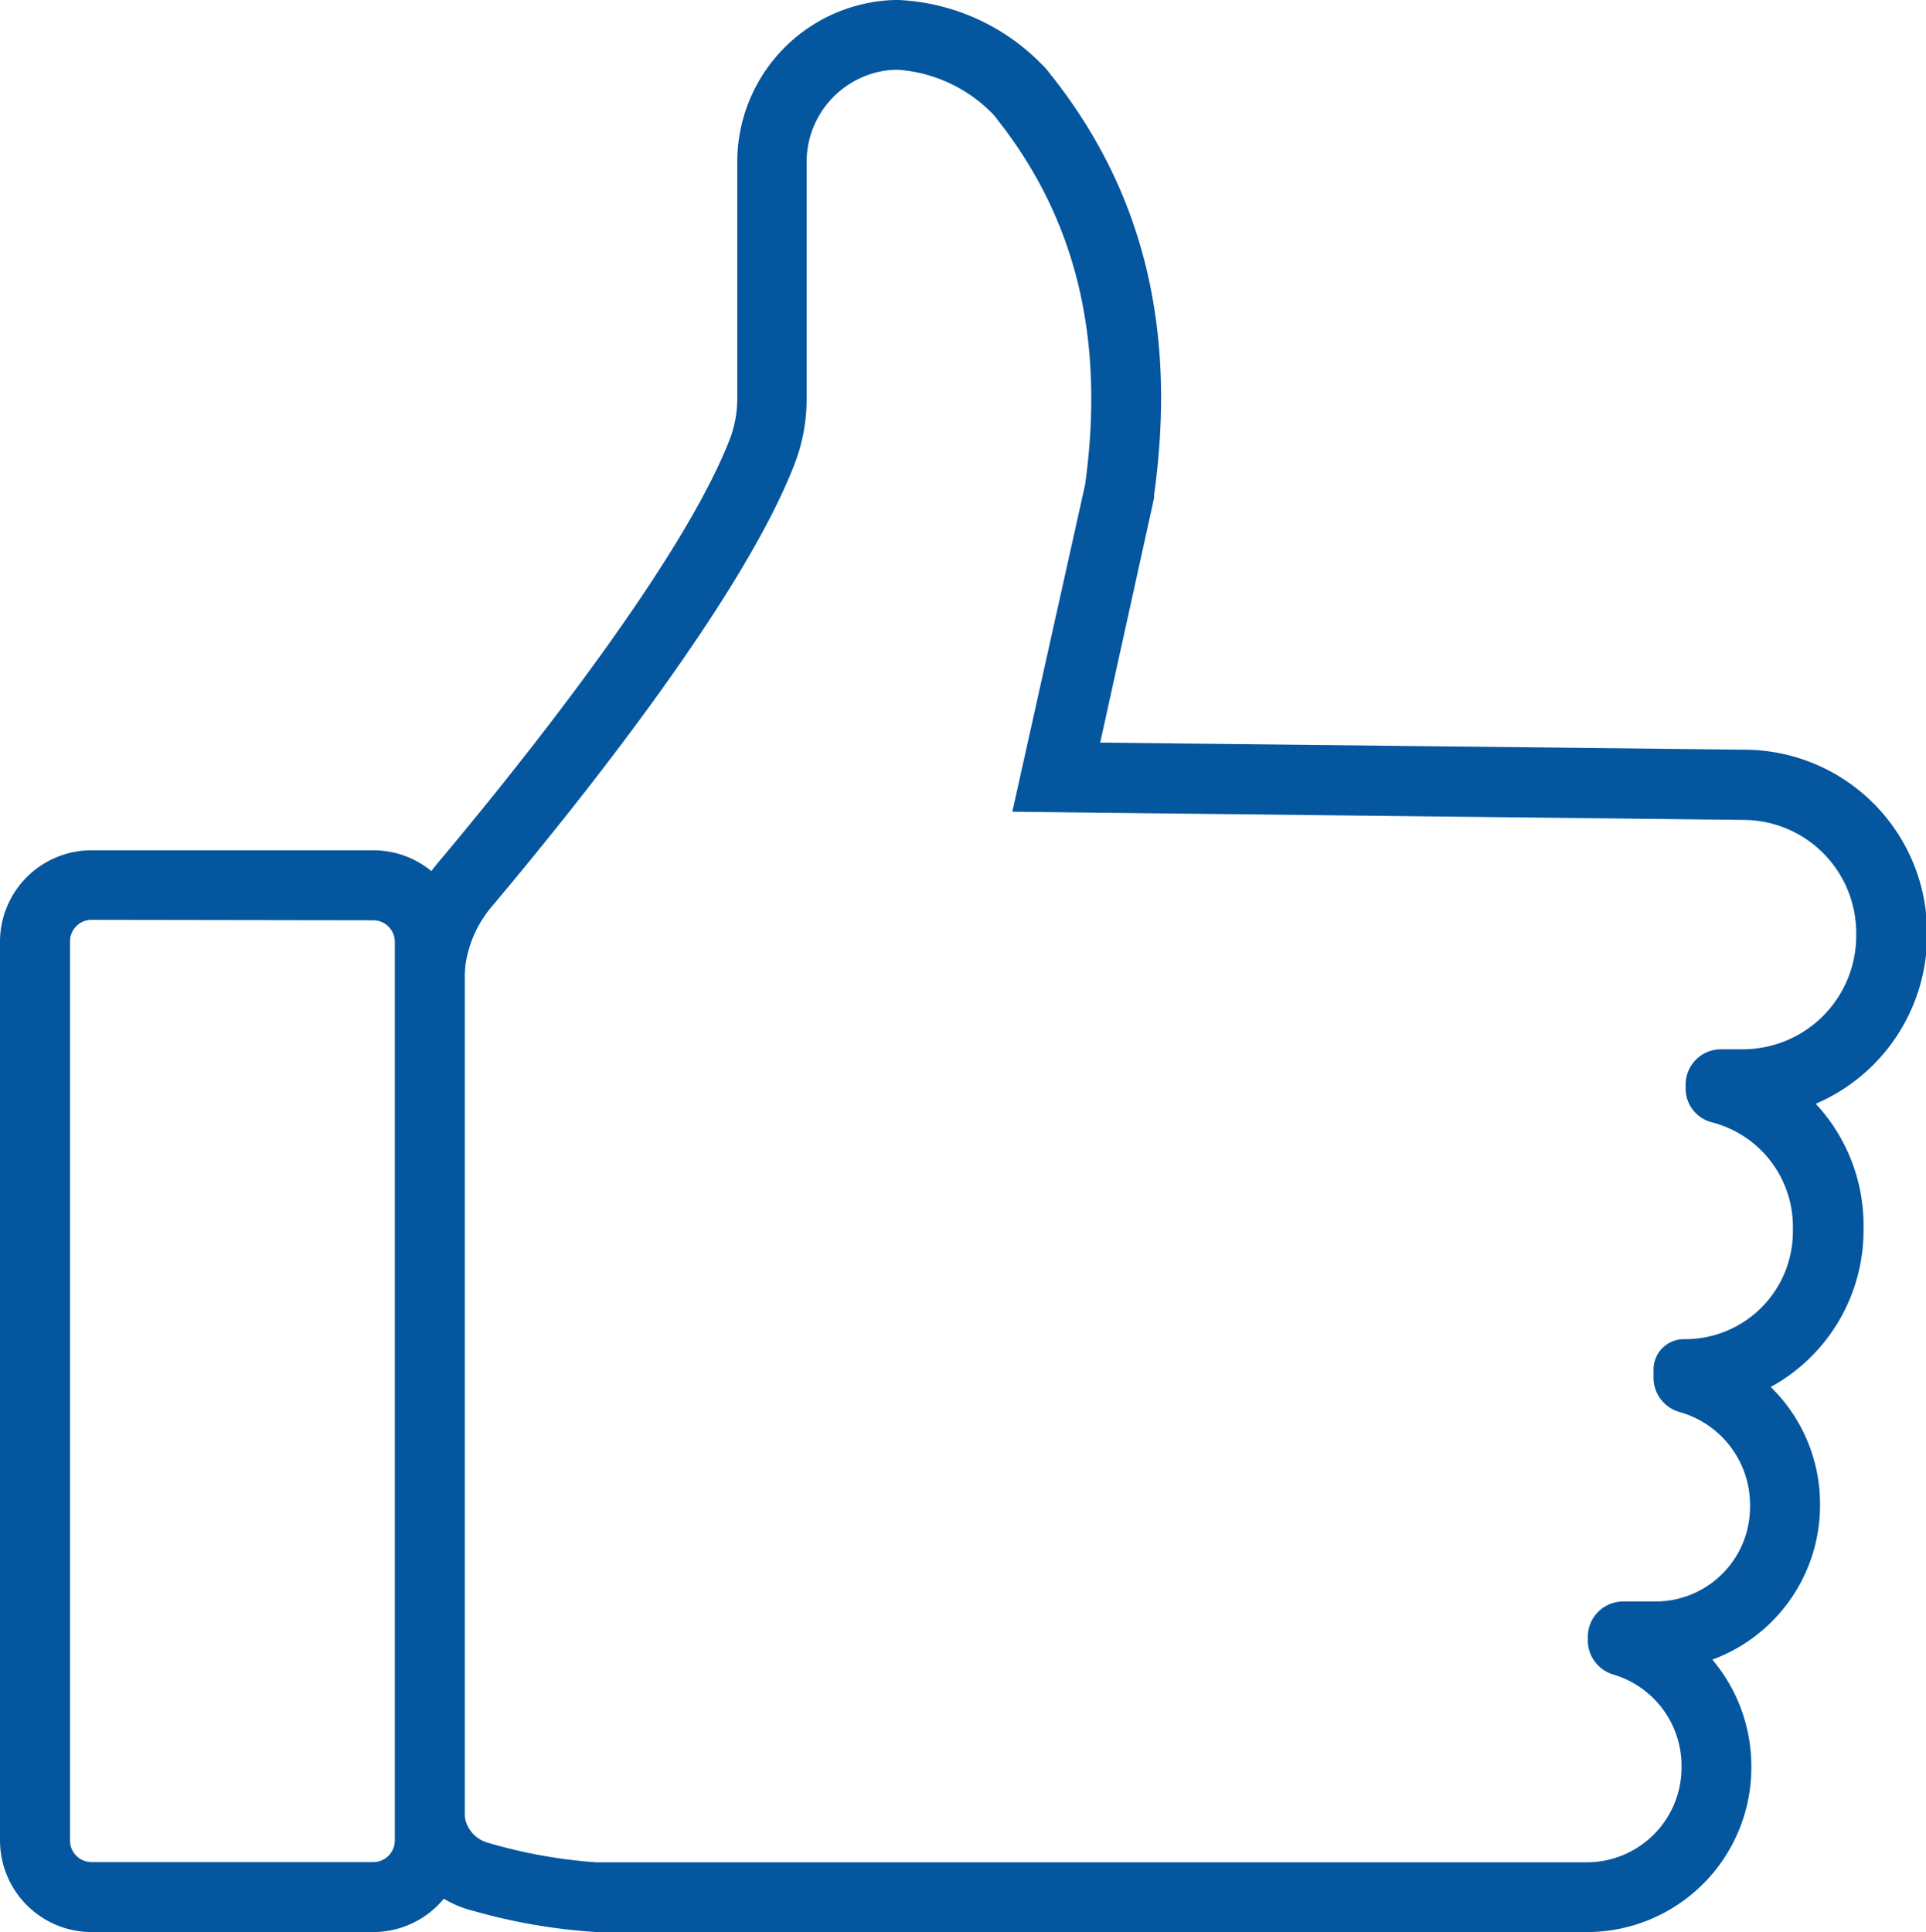 <svg xmlns="http://www.w3.org/2000/svg" viewBox="0 0 89.42 89.71"><defs><style>.cls-1{fill:#04569f;}</style></defs><g id="Layer_2" data-name="Layer 2"><g id="Layer_1-2" data-name="Layer 1"><path class="cls-1" d="M73.69,89.71h-46a27.16,27.16,0,0,1-5.77-1,4.72,4.72,0,0,1-3.57-4.58V45.56a8.56,8.56,0,0,1,2-5.52c3.3-3.93,11.22-13.69,13.53-19.64a5.29,5.29,0,0,0,.35-1.9V7.56A7.52,7.52,0,0,1,40.35.13,6.82,6.82,0,0,1,41.71,0a9.93,9.93,0,0,1,6.61,2.94,3.45,3.45,0,0,1,.47.54l.06.07C53.1,8.94,54.65,15.31,53.58,23l0,.13-2.5,11.35L81,34.81a8.5,8.5,0,0,1,8.47,8.48v.14a8.52,8.52,0,0,1-5.17,7.82A8.27,8.27,0,0,1,86.52,57v.13a8.29,8.29,0,0,1-4.31,7.27A7.59,7.59,0,0,1,84.5,69.8v.12a7.64,7.64,0,0,1-5,7.14A7.67,7.67,0,0,1,81.31,82v.12A7.64,7.64,0,0,1,73.69,89.71Zm-32-86.47a3.94,3.94,0,0,0-.77.07,4.29,4.29,0,0,0-3.47,4.25V18.5a8.41,8.41,0,0,1-.57,3.07c-2.39,6.17-9.84,15.52-14.07,20.55a5.33,5.33,0,0,0-1.25,3.44V84.13a1.49,1.49,0,0,0,1.12,1.44,23.48,23.48,0,0,0,5,.9h46a4.4,4.4,0,0,0,4.39-4.39V82a4.42,4.42,0,0,0-3.14-4.24,1.65,1.65,0,0,1-1.21-1.58V76a1.64,1.64,0,0,1,1.64-1.64h1.49a4.39,4.39,0,0,0,4.4-4.39V69.8A4.48,4.48,0,0,0,78,65.57,1.66,1.66,0,0,1,76.77,64v-.41a1.41,1.41,0,0,1,1.41-1.41h.06a5,5,0,0,0,5-5V57a5,5,0,0,0-3.77-4.89,1.62,1.62,0,0,1-1.21-1.58v-.17a1.64,1.64,0,0,1,1.64-1.64h1a5.27,5.27,0,0,0,5.28-5.27v-.14a5.25,5.25,0,0,0-5.24-5.24h0L47,37.69,50.38,22.5c.93-6.75-.41-12.3-4.07-16.94l-.09-.12-.09-.11A6.83,6.83,0,0,0,41.71,3.24Z"/><path class="cls-1" d="M17.33,89.71H4.25A4.26,4.26,0,0,1,0,85.46V43.73a4.25,4.25,0,0,1,4.25-4.25H17.33a4.25,4.25,0,0,1,4.25,4.25V85.46A4.26,4.26,0,0,1,17.33,89.71Zm-13.08-47a1,1,0,0,0-1,1V85.46a1,1,0,0,0,1,1H17.33a1,1,0,0,0,1-1V43.73a1,1,0,0,0-1-1Z"/></g></g></svg>